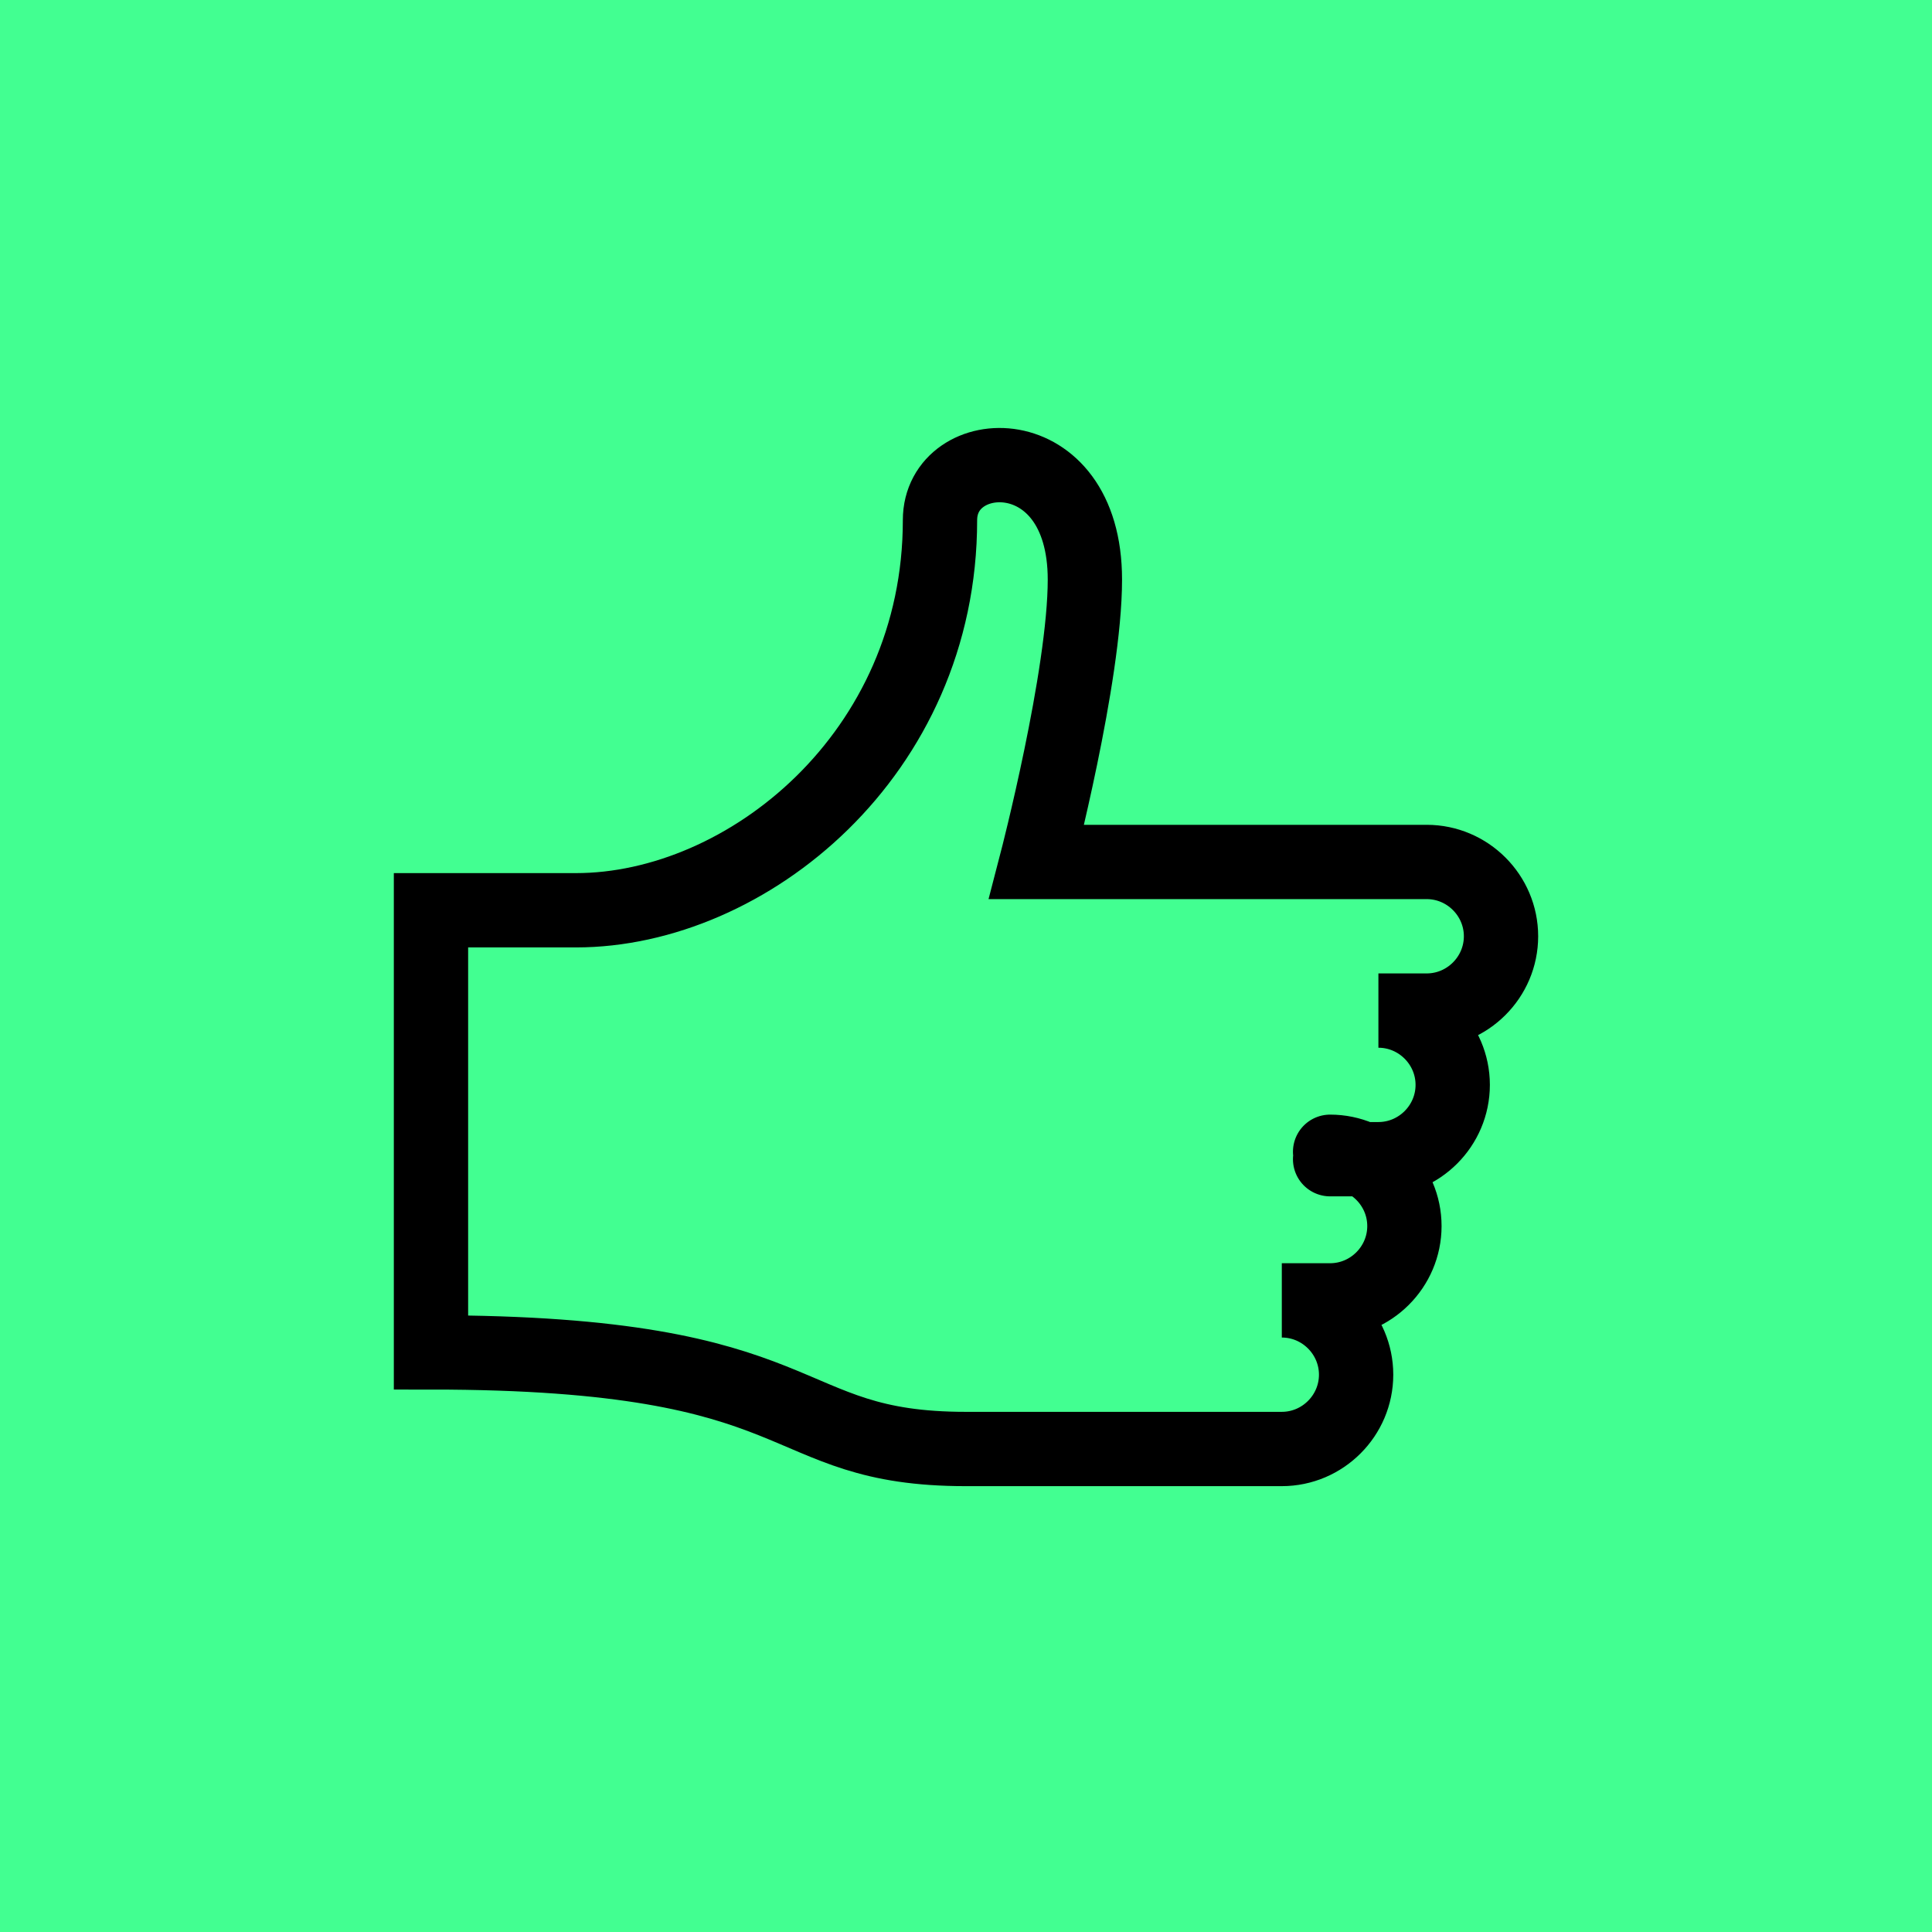 <?xml version="1.0" encoding="utf-8"?>
<!-- Generator: Adobe Illustrator 28.3.0, SVG Export Plug-In . SVG Version: 6.00 Build 0)  -->
<svg version="1.1" id="Layer_1" xmlns="http://www.w3.org/2000/svg" xmlns:xlink="http://www.w3.org/1999/xlink" x="0px" y="0px"
	 viewBox="0 0 52 52" style="enable-background:new 0 0 52 52;" xml:space="preserve">
<style type="text/css">
	.st0{fill:#42FF91;}
	.st1{fill:none;stroke:#000000;stroke-width:2;stroke-linecap:round;}
</style>
<rect y="0" class="st0" width="52" height="52"/>
<path class="st1" d="M35.8,31L35.8,31c1.1,0,2,0.9,2,2c0,1.1-0.9,2-2,2h-1.3c1.1,0,2,0.9,2,2c0,1.1-0.9,2-2,2H26
	c-5.2,0-3.9-2.6-14.4-2.6V24.5h3.9c4.6,0,9.8-4.2,9.8-10.5c0-2.1,3.9-2.3,3.9,1.6c0,2.6-1.3,7.6-1.3,7.6h10.5c1.1,0,2,0.9,2,2
	c0,1.1-0.9,2-2,2h-1.3c1.1,0,2,0.9,2,2c0,1.1-0.9,2-2,2H35.8"/>
</svg>
